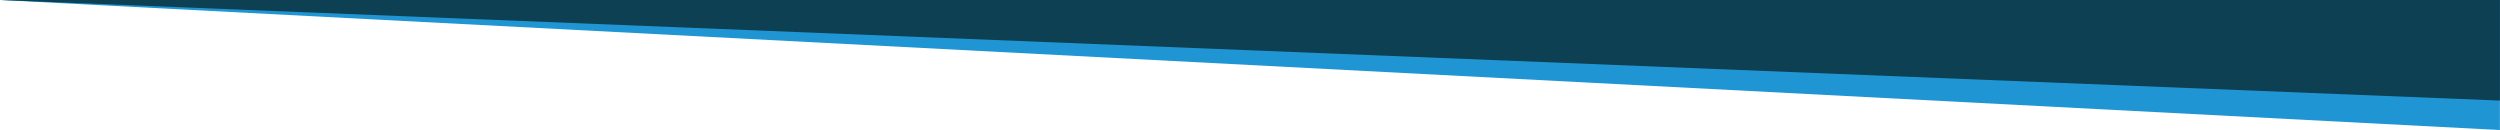 <svg width="1439" height="75" viewBox="0 0 1439 75" fill="none" xmlns="http://www.w3.org/2000/svg">
<path d="M1438.95 74.842L-0 0L1438.95 0L1438.95 74.842Z" fill="#1F96D3"/>
<path d="M1438.95 57.895L-0 0L1438.95 0L1438.95 57.895Z" fill="#0E4054"/>
</svg>
